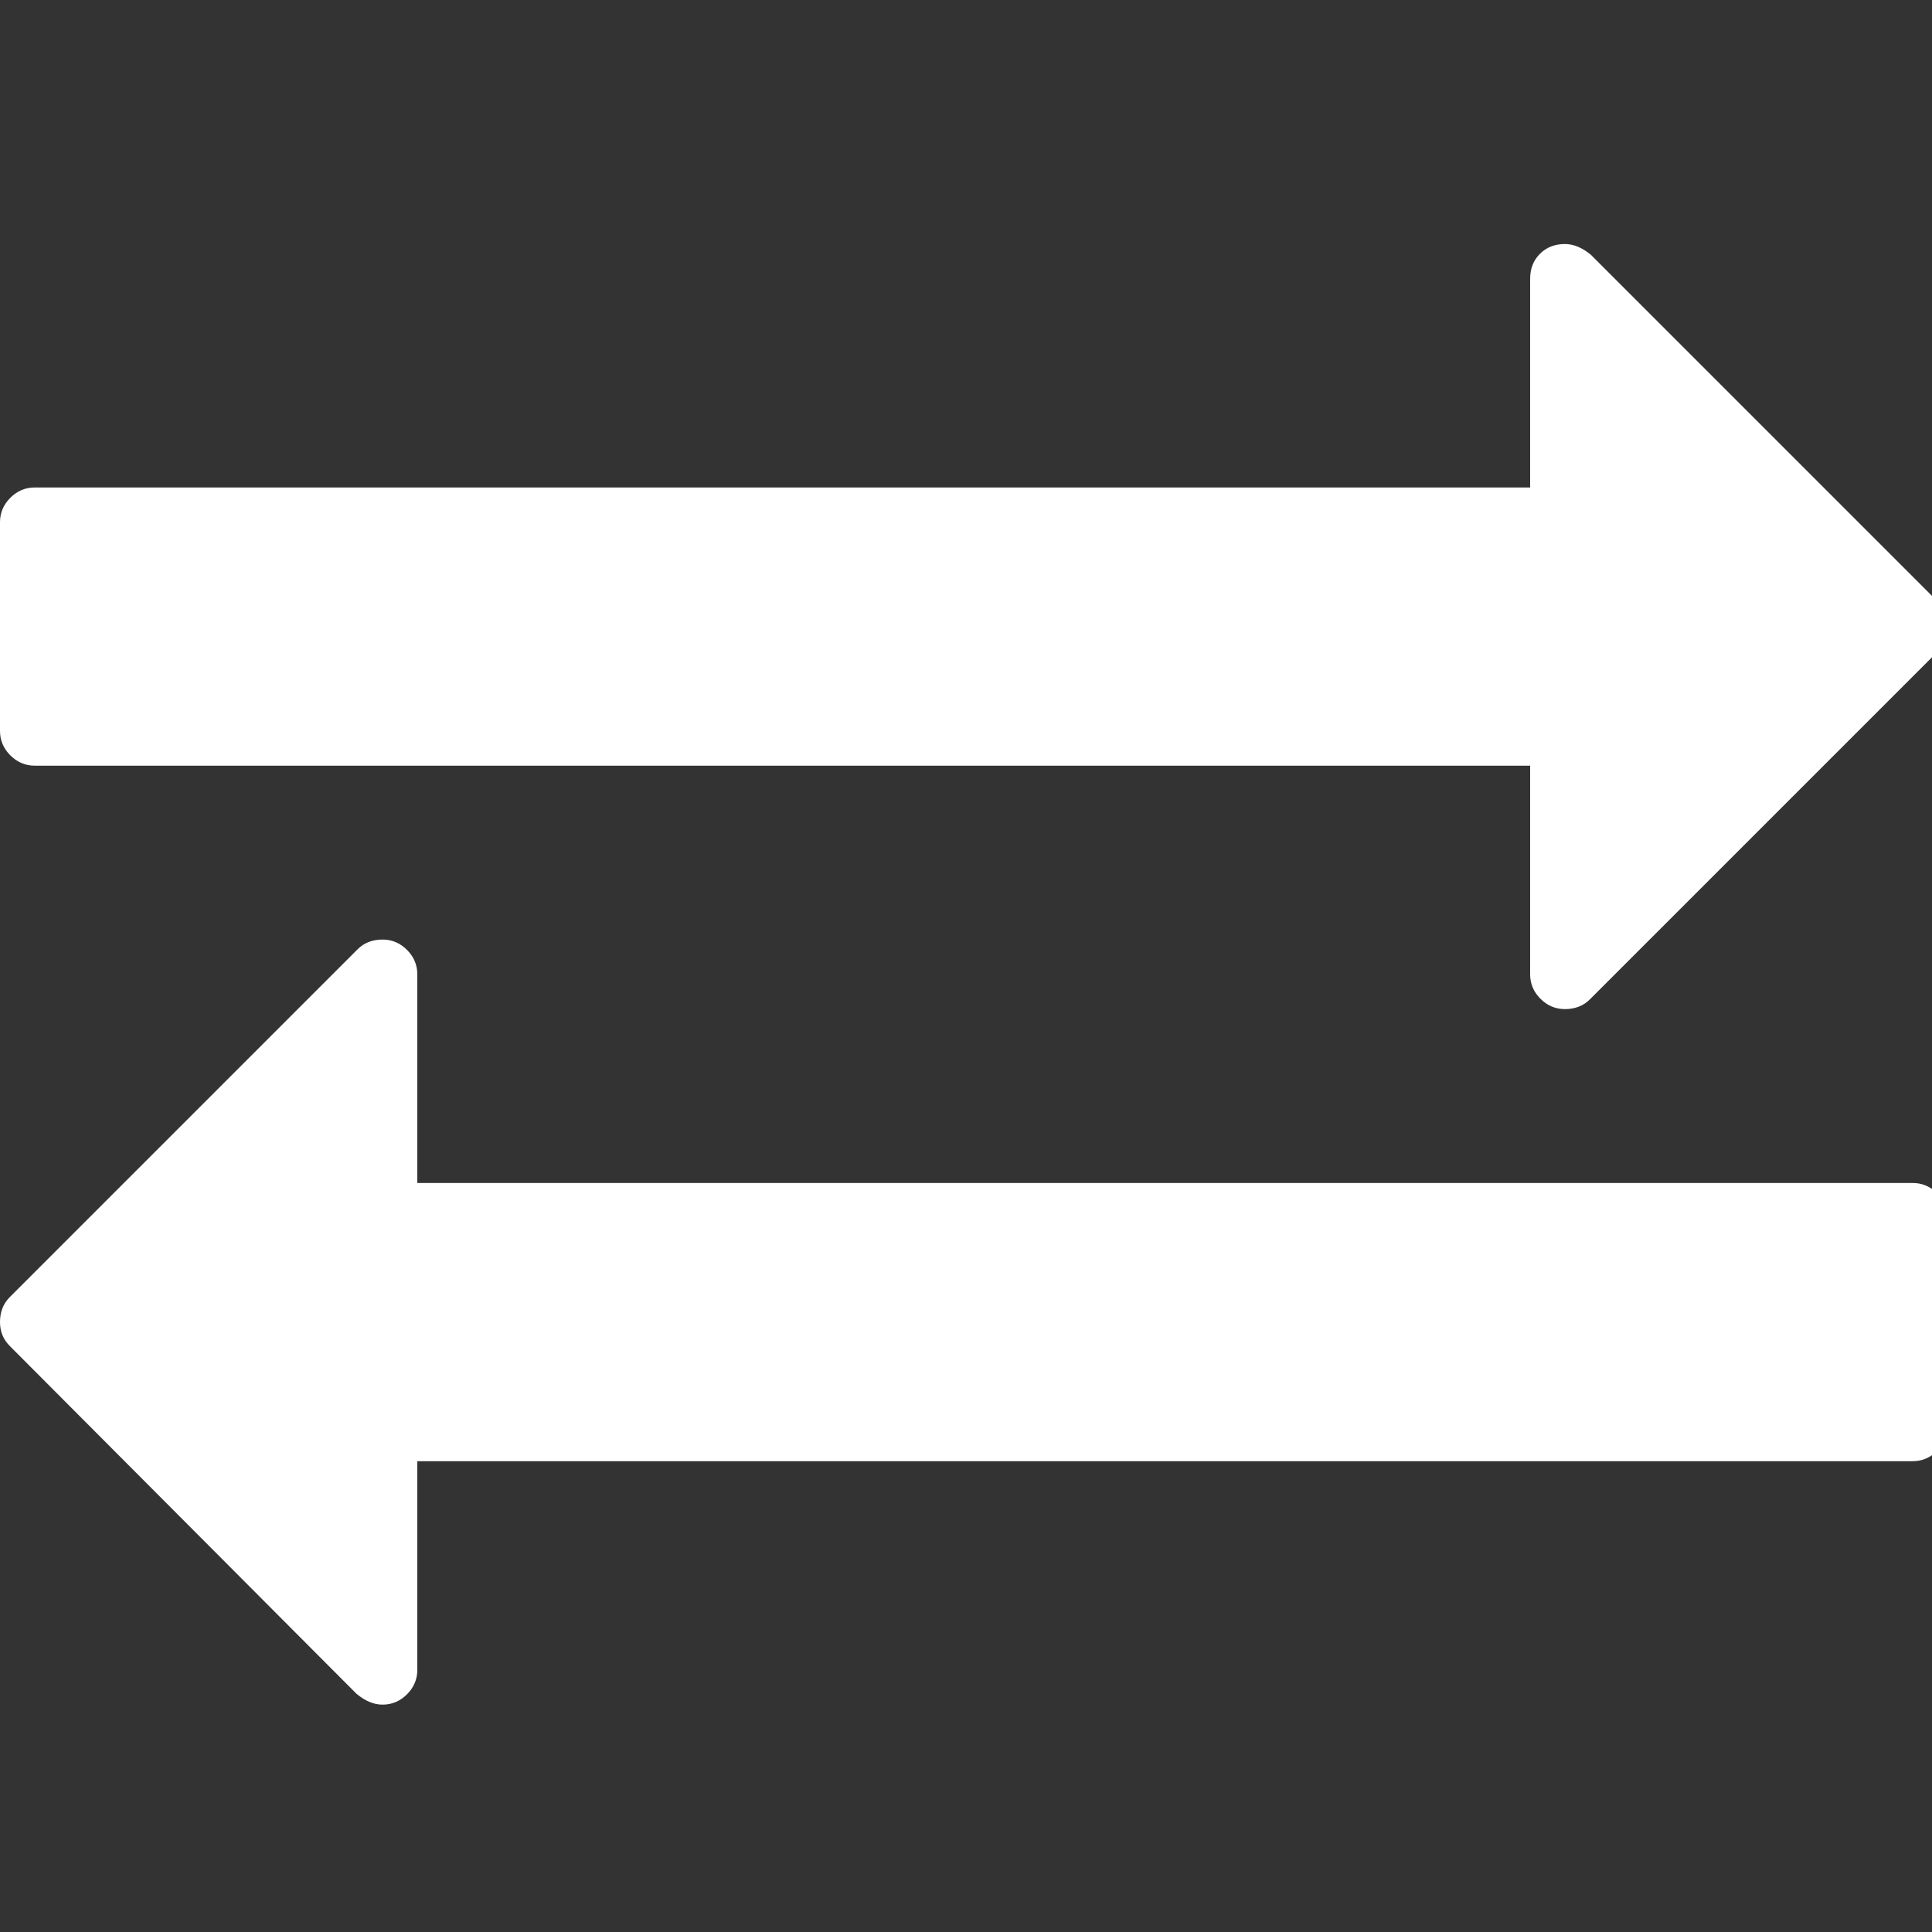 ﻿<!DOCTYPE svg PUBLIC "-//W3C//DTD SVG 1.1//EN" "http://www.w3.org/Graphics/SVG/1.1/DTD/svg11.dtd">
<svg xmlns="http://www.w3.org/2000/svg" xmlns:xlink="http://www.w3.org/1999/xlink" version="1.1" width="16" height="16" overflow="auto" preserveAspectRatio="none" baseProfile="tiny" space="preserve">
  <rect width="100%" height="100%" fill="#333333" stroke="none"/>
  <path d="M1792 352 L1792 160 Q1792 147 1782.5 137.5 Q1773 128 1760 128 L384 128 L384 -64 Q384 -77 374.5 -86.5 Q365 -96 352 -96 Q340 -96 328 -86 L9 234 Q0 243 0 256 Q0 270 9 279 L329 599 Q338 608 352 608 Q365 608 374.5 598.5 Q384 589 384 576 L384 384 L1760 384 Q1773 384 1782.5 374.5 Q1792 365 1792 352 z M1792 896 Q1792 882 1783 873 L1463 553 Q1454 544 1440 544 Q1427 544 1417.5 553.5 Q1408 563 1408 576 L1408 768 L32 768 Q19 768 9.5 777.5 Q0 787 0 800 L0 992 Q0 1005 9.5 1014.5 Q19 1024 32 1024 L1408 1024 L1408 1216 Q1408 1230 1417 1239 Q1426 1248 1440 1248 Q1452 1248 1464 1238 L1783 919 Q1792 910 1792 896 z" pathLength="0" fill="White" transform="translate(0, -0.571) scale(0.009, -0.009) translate(0, -1536)" />
</svg>